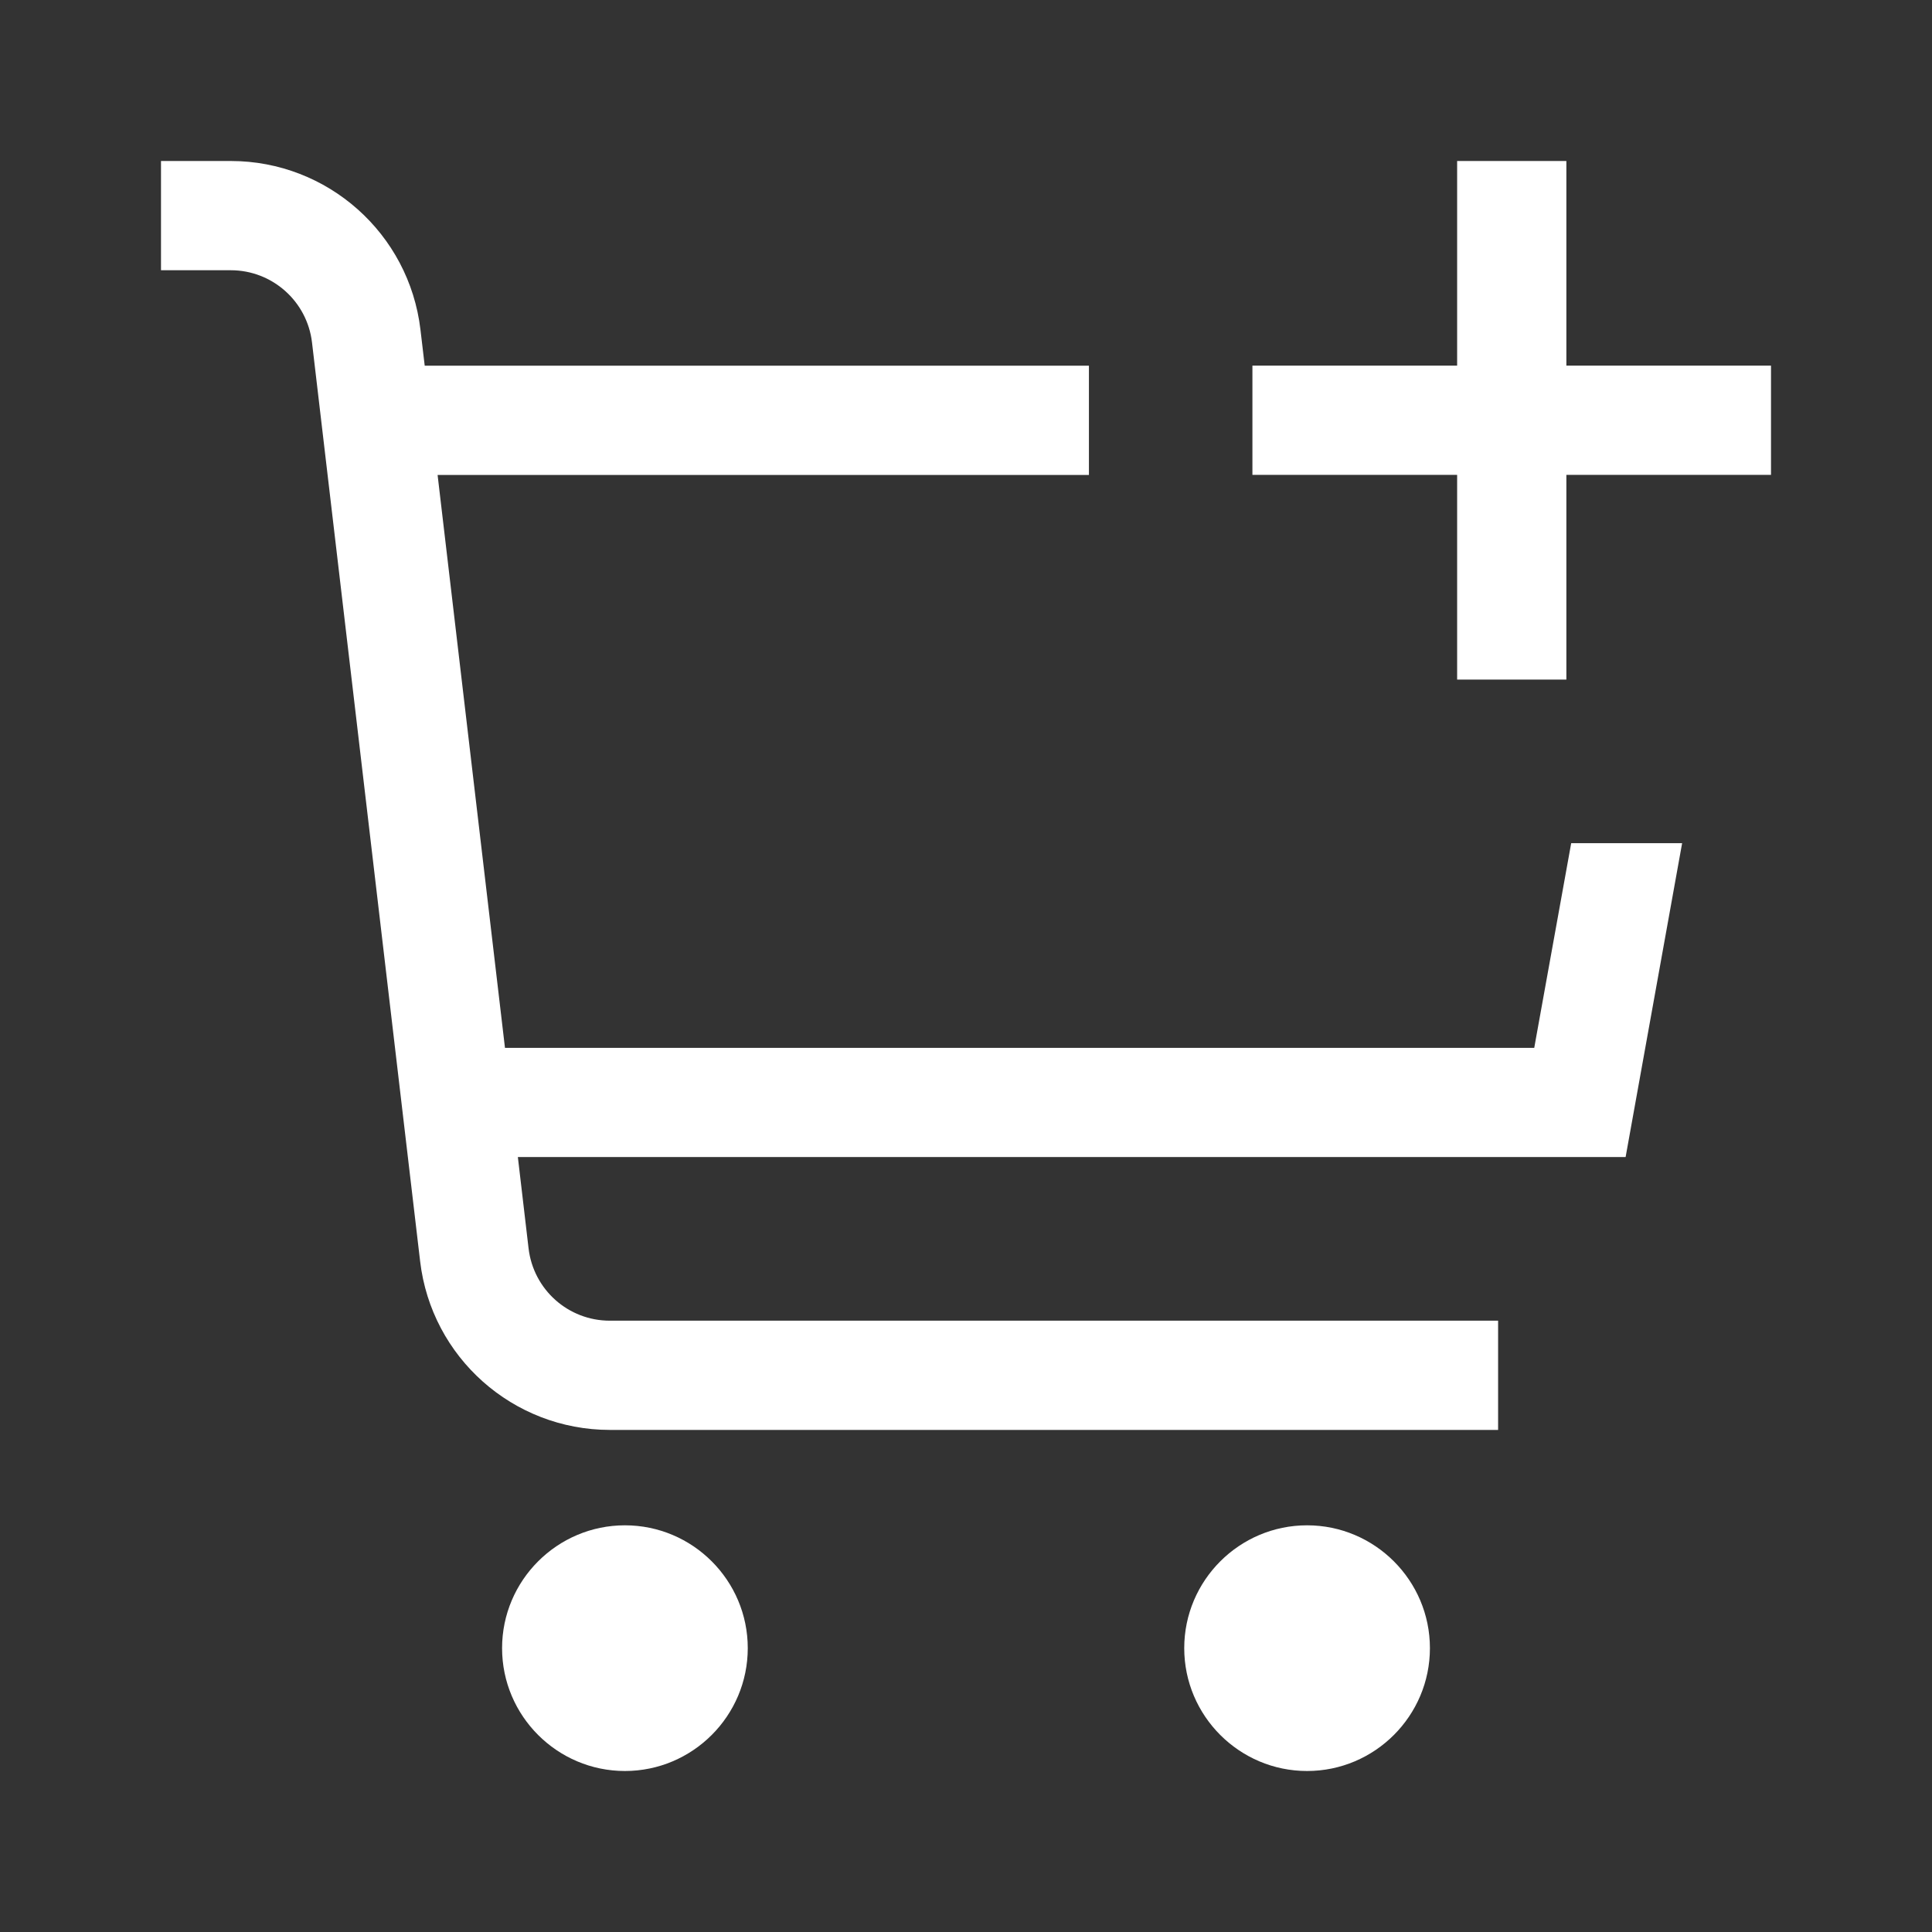 <svg width="24" height="24" viewBox="0 0 24 24" fill="none" xmlns="http://www.w3.org/2000/svg">
<rect x="0" y="0" width="24" height="24" fill="#333333" stroke="none"/>
<path d="M19.084 12.877L19.059 13.017H6.273L5.458 6.088L5.436 5.9H13.527V4.543H5.276L5.223 4.095C5.082 2.901 4.069 2 2.867 2H2V3.357H2.867C3.382 3.357 3.816 3.743 3.876 4.255L5.219 15.668C5.359 16.862 6.372 17.762 7.575 17.763H18.61V16.406H7.575C7.059 16.406 6.626 16.02 6.566 15.507L6.433 14.373H20.194L20.896 10.474H19.518L19.084 12.877Z" fill="white"/>
<path d="M7.763 18.948C6.922 18.948 6.237 19.633 6.237 20.474C6.237 21.315 6.922 22 7.763 22C8.604 22 9.289 21.315 9.289 20.474C9.289 19.633 8.605 18.948 7.763 18.948Z" fill="white"/>
<path d="M16.237 18.948C15.396 18.948 14.711 19.633 14.711 20.474C14.711 21.315 15.396 22 16.237 22C17.078 22 17.763 21.315 17.763 20.474C17.763 19.633 17.078 18.948 16.237 18.948Z" fill="white"/>
<path d="M19.458 4.542V2H18.101V4.542H15.558V5.899H18.101V8.442H19.458V5.899H22V4.542H19.458Z" fill="white"/>
</svg>
